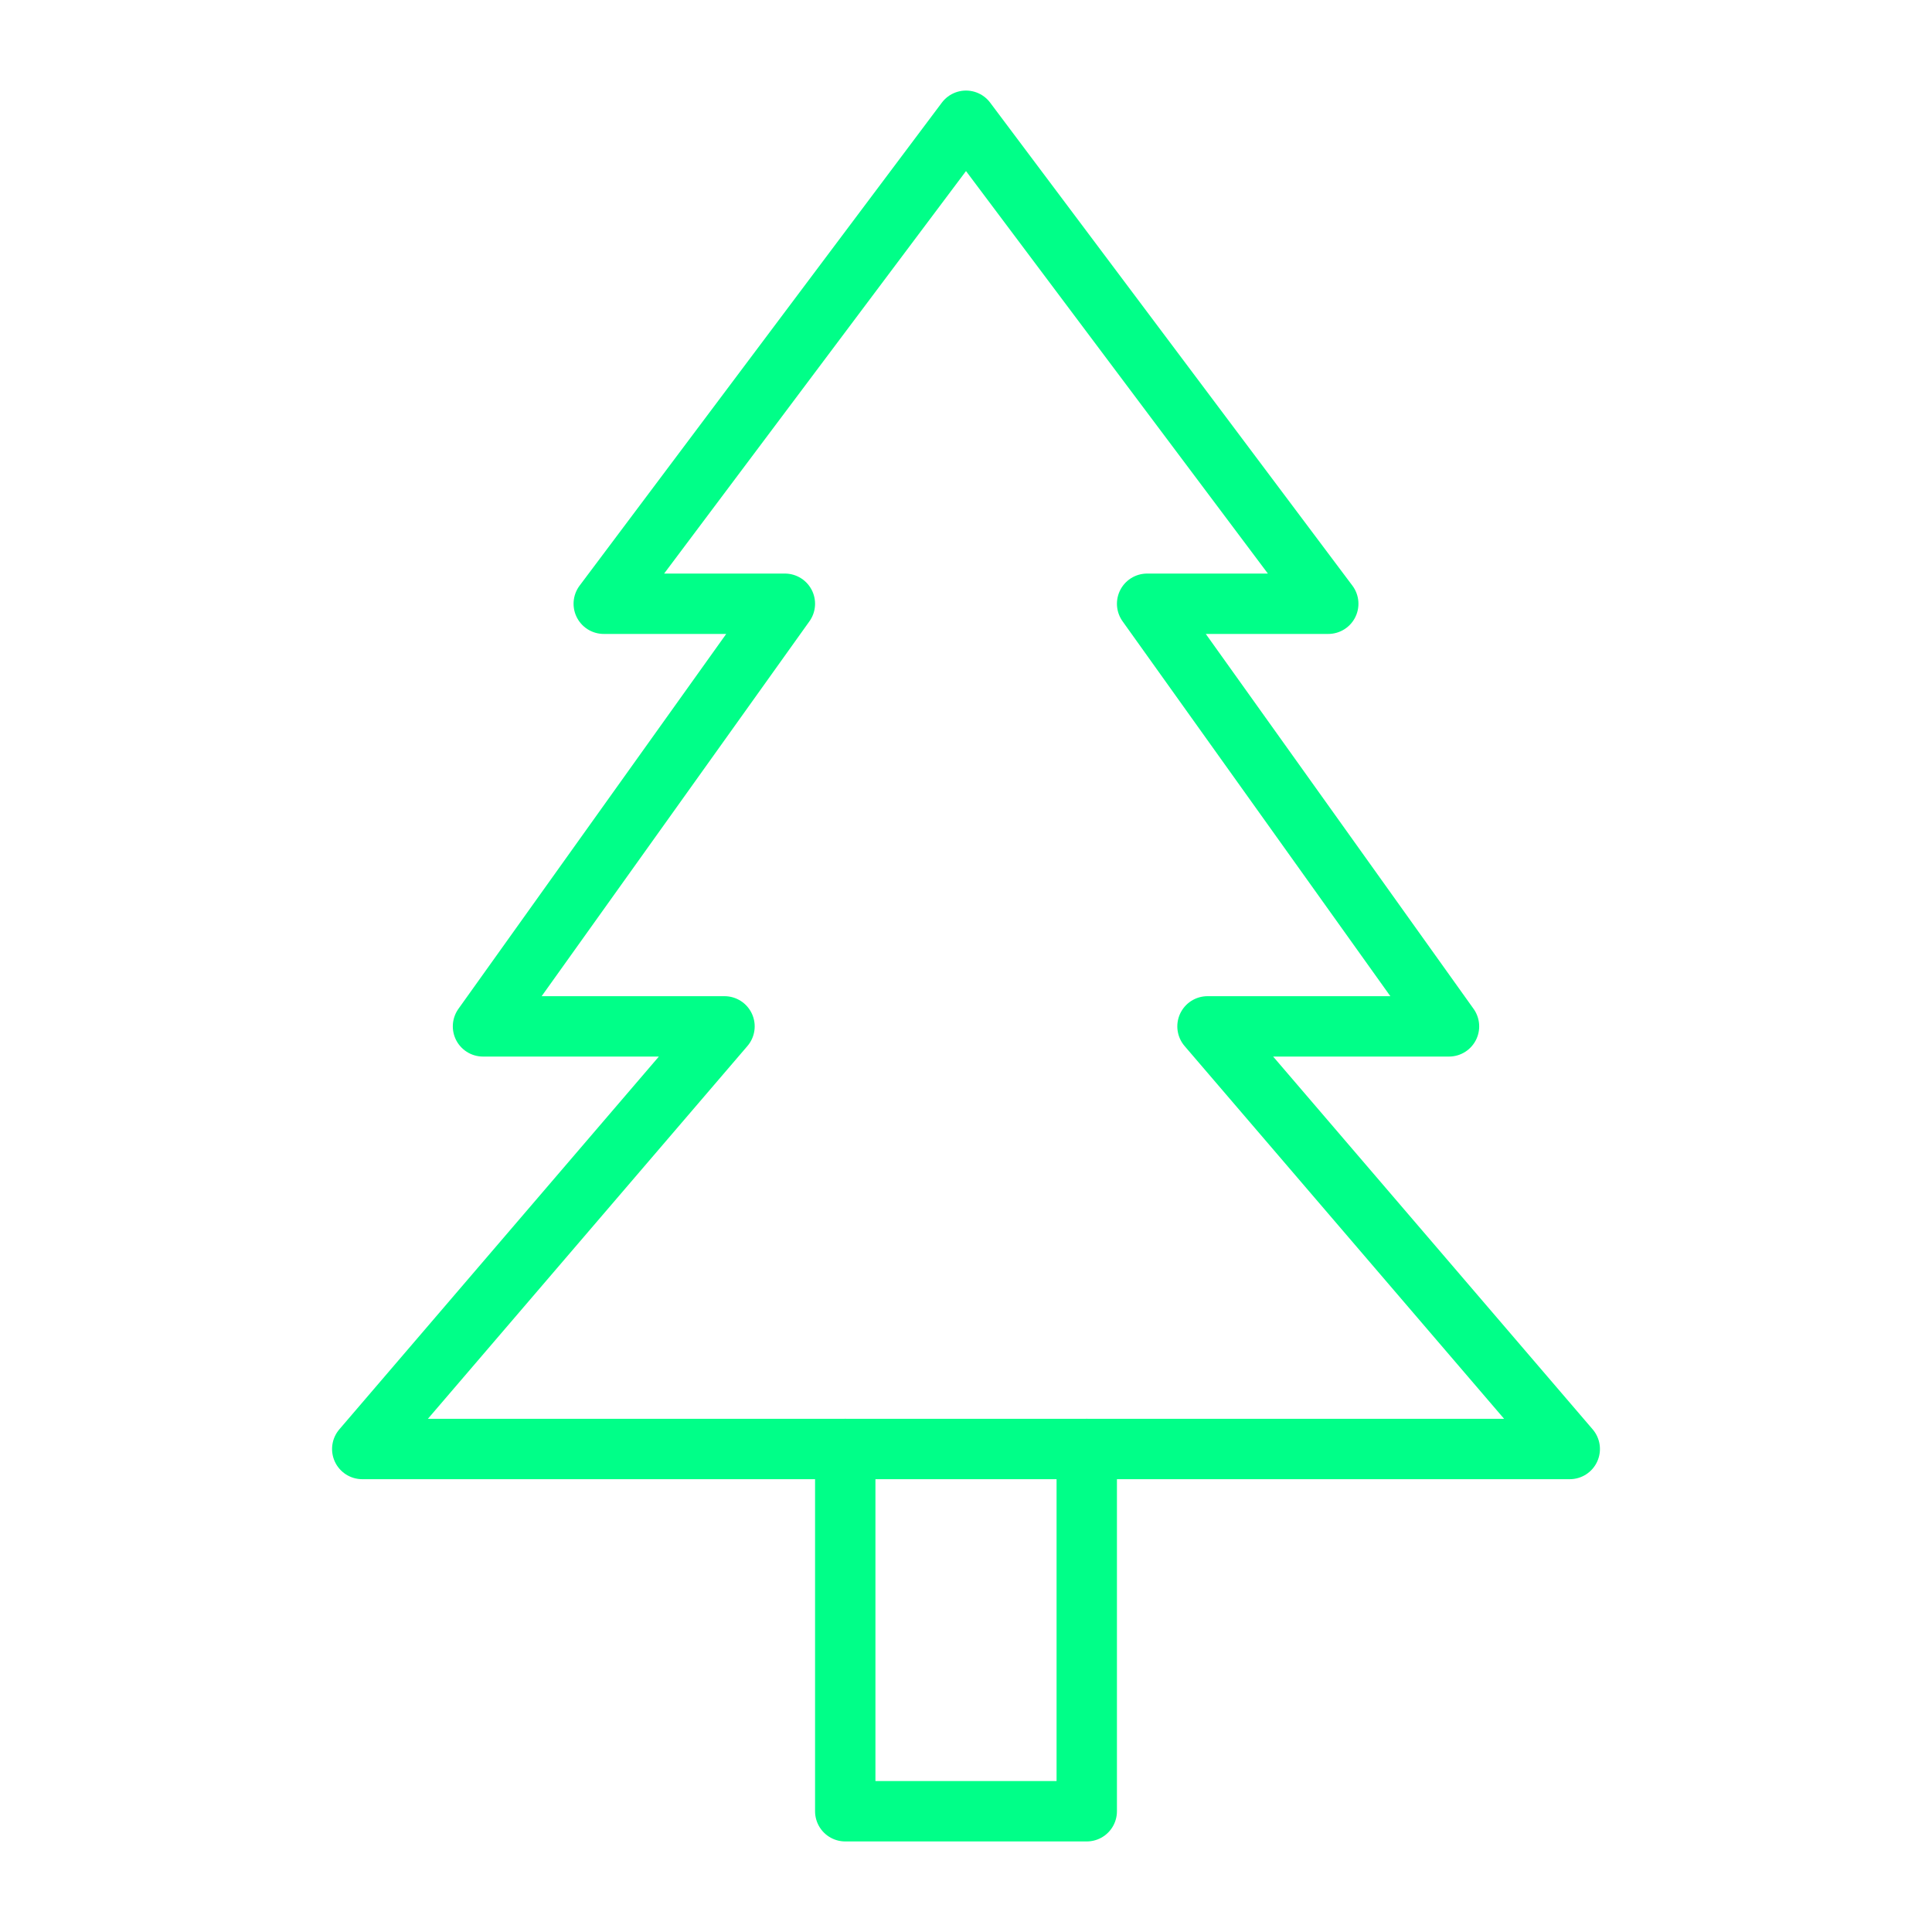 <svg viewBox="0 0 64 64" fill="none" xmlns="http://www.w3.org/2000/svg">
  <defs>
    <filter id="neon-glow" x="-50%" y="-50%" width="200%" height="200%">
      <feGaussianBlur in="SourceGraphic" stdDeviation="3" result="blur"/>
      <feMerge>
        <feMergeNode in="blur"/>
        <feMergeNode in="SourceGraphic"/>
      </feMerge>
    </filter>
  </defs>
  <path d="M32 4L44 20H38L48 34H40L52 48H12L24 34H16L26 20H20L32 4Z" stroke="#00ff88" stroke-width="2" stroke-linecap="round" stroke-linejoin="round" filter="url(#neon-glow)"/>
  <path d="M28 48V60H36V48" stroke="#00ff88" stroke-width="2" stroke-linecap="round" stroke-linejoin="round" filter="url(#neon-glow)"/>
</svg>
